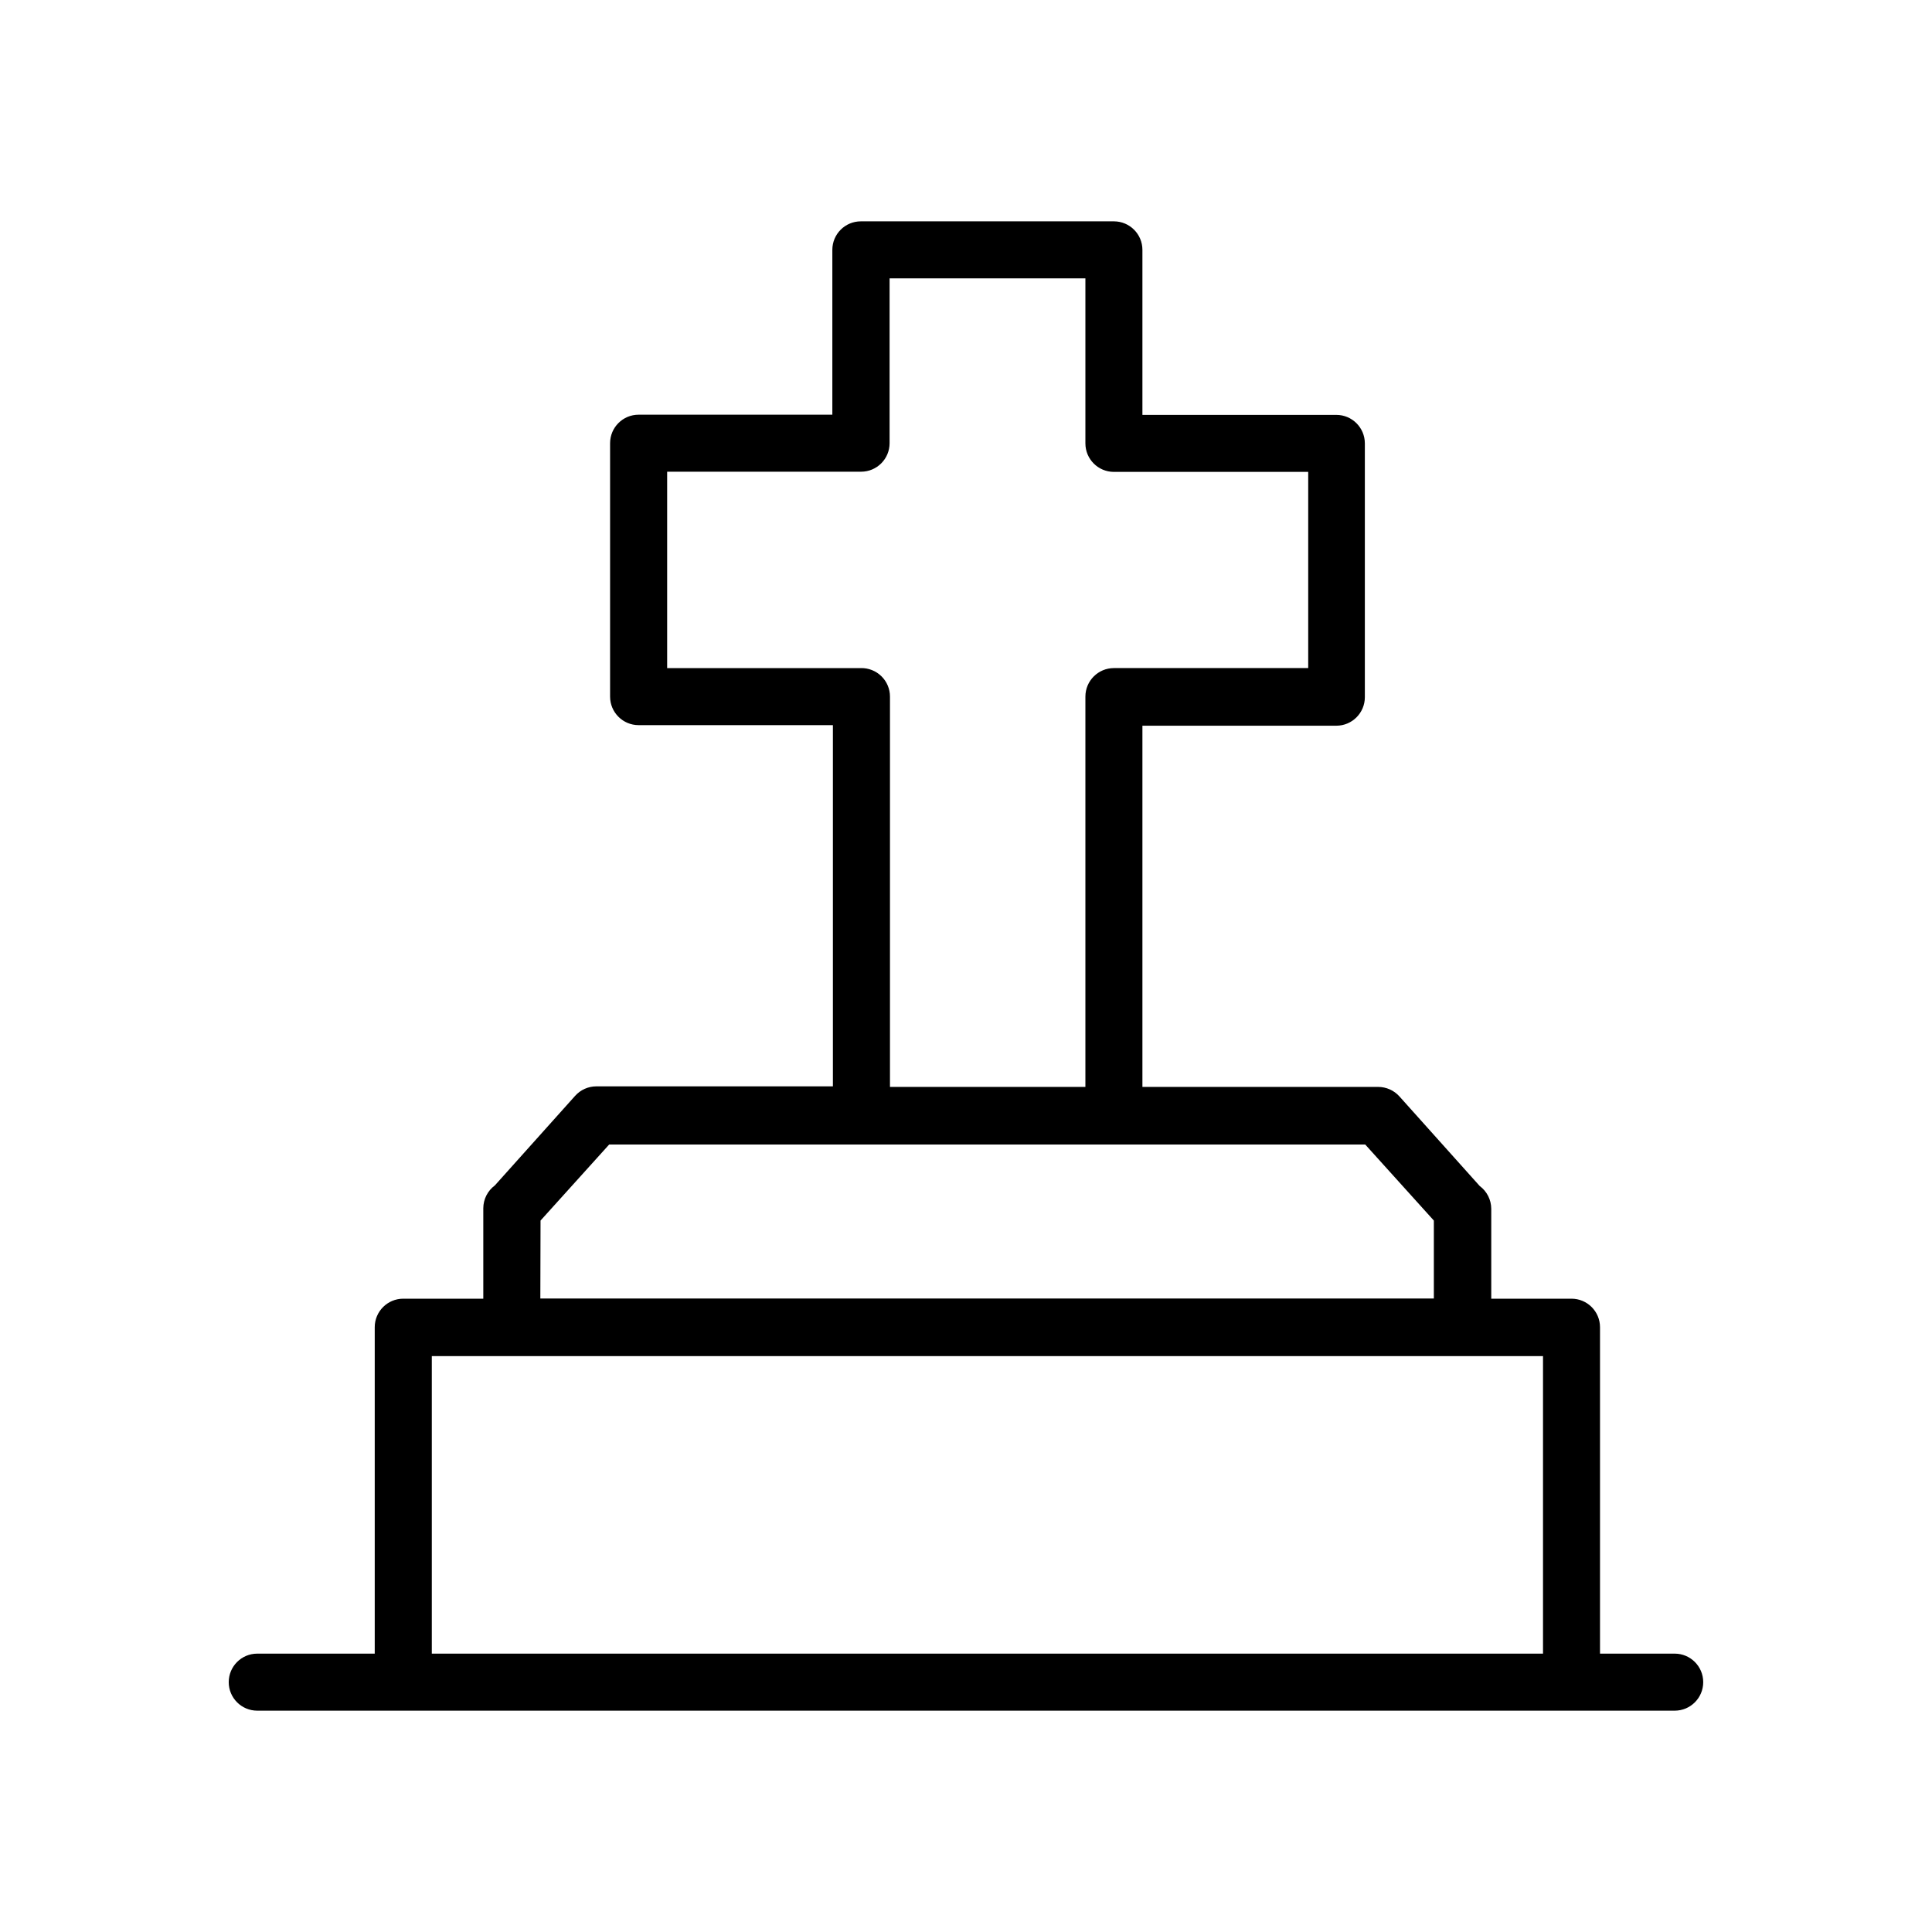 <?xml version="1.0" encoding="UTF-8"?>
<!-- Uploaded to: SVG Repo, www.svgrepo.com, Generator: SVG Repo Mixer Tools -->
<svg fill="#000000" width="800px" height="800px" version="1.1" viewBox="144 144 512 512" xmlns="http://www.w3.org/2000/svg">
 <path d="m587.82 582.23h-19.801v-86.504c0-4.176-3.383-7.559-7.559-7.559h-21.262v-23.828c-0.012-2.387-1.148-4.629-3.07-6.047l-21.262-23.73c-1.438-1.605-3.488-2.519-5.644-2.519h-62.469v-95.723h51.387c4.172 0 7.559-3.383 7.559-7.555v-67.262c0-4.172-3.387-7.555-7.559-7.555h-51.387v-43.73c0-4.176-3.387-7.559-7.559-7.559h-67.059c-4.172 0-7.555 3.383-7.555 7.559v43.68h-51.34c-4.172 0-7.559 3.383-7.559 7.555v67.16c0 4.172 3.387 7.555 7.559 7.555h51.488v95.723l-62.672 0.004c-2.156-0.004-4.207 0.914-5.644 2.519l-21.262 23.73 0.004-0.004c-1.922 1.418-3.062 3.66-3.074 6.047v23.98h-21.211c-4.176 0-7.559 3.383-7.559 7.559v86.504h-31.133c-4.176 0-7.559 3.383-7.559 7.559 0 4.172 3.383 7.555 7.559 7.555h375.64c4.172 0 7.555-3.383 7.555-7.555 0-4.176-3.383-7.559-7.555-7.559zm-215.68-261.18h-51.336v-52.043h51.387c4.176 0 7.559-3.383 7.559-7.559v-43.68h51.891v43.73c0 4.176 3.383 7.559 7.559 7.559h51.488v51.992h-51.488c-4.176 0-7.559 3.383-7.559 7.559v103.43h-51.789v-103.43c0-2.031-0.816-3.977-2.269-5.398-1.449-1.422-3.41-2.199-5.441-2.16zm-84.891 146.41 18.188-20.152h200.36l18.188 20.152v20.656h-236.79zm-28.816 114.77v-78.848h294.48v78.848z"/>
</svg>